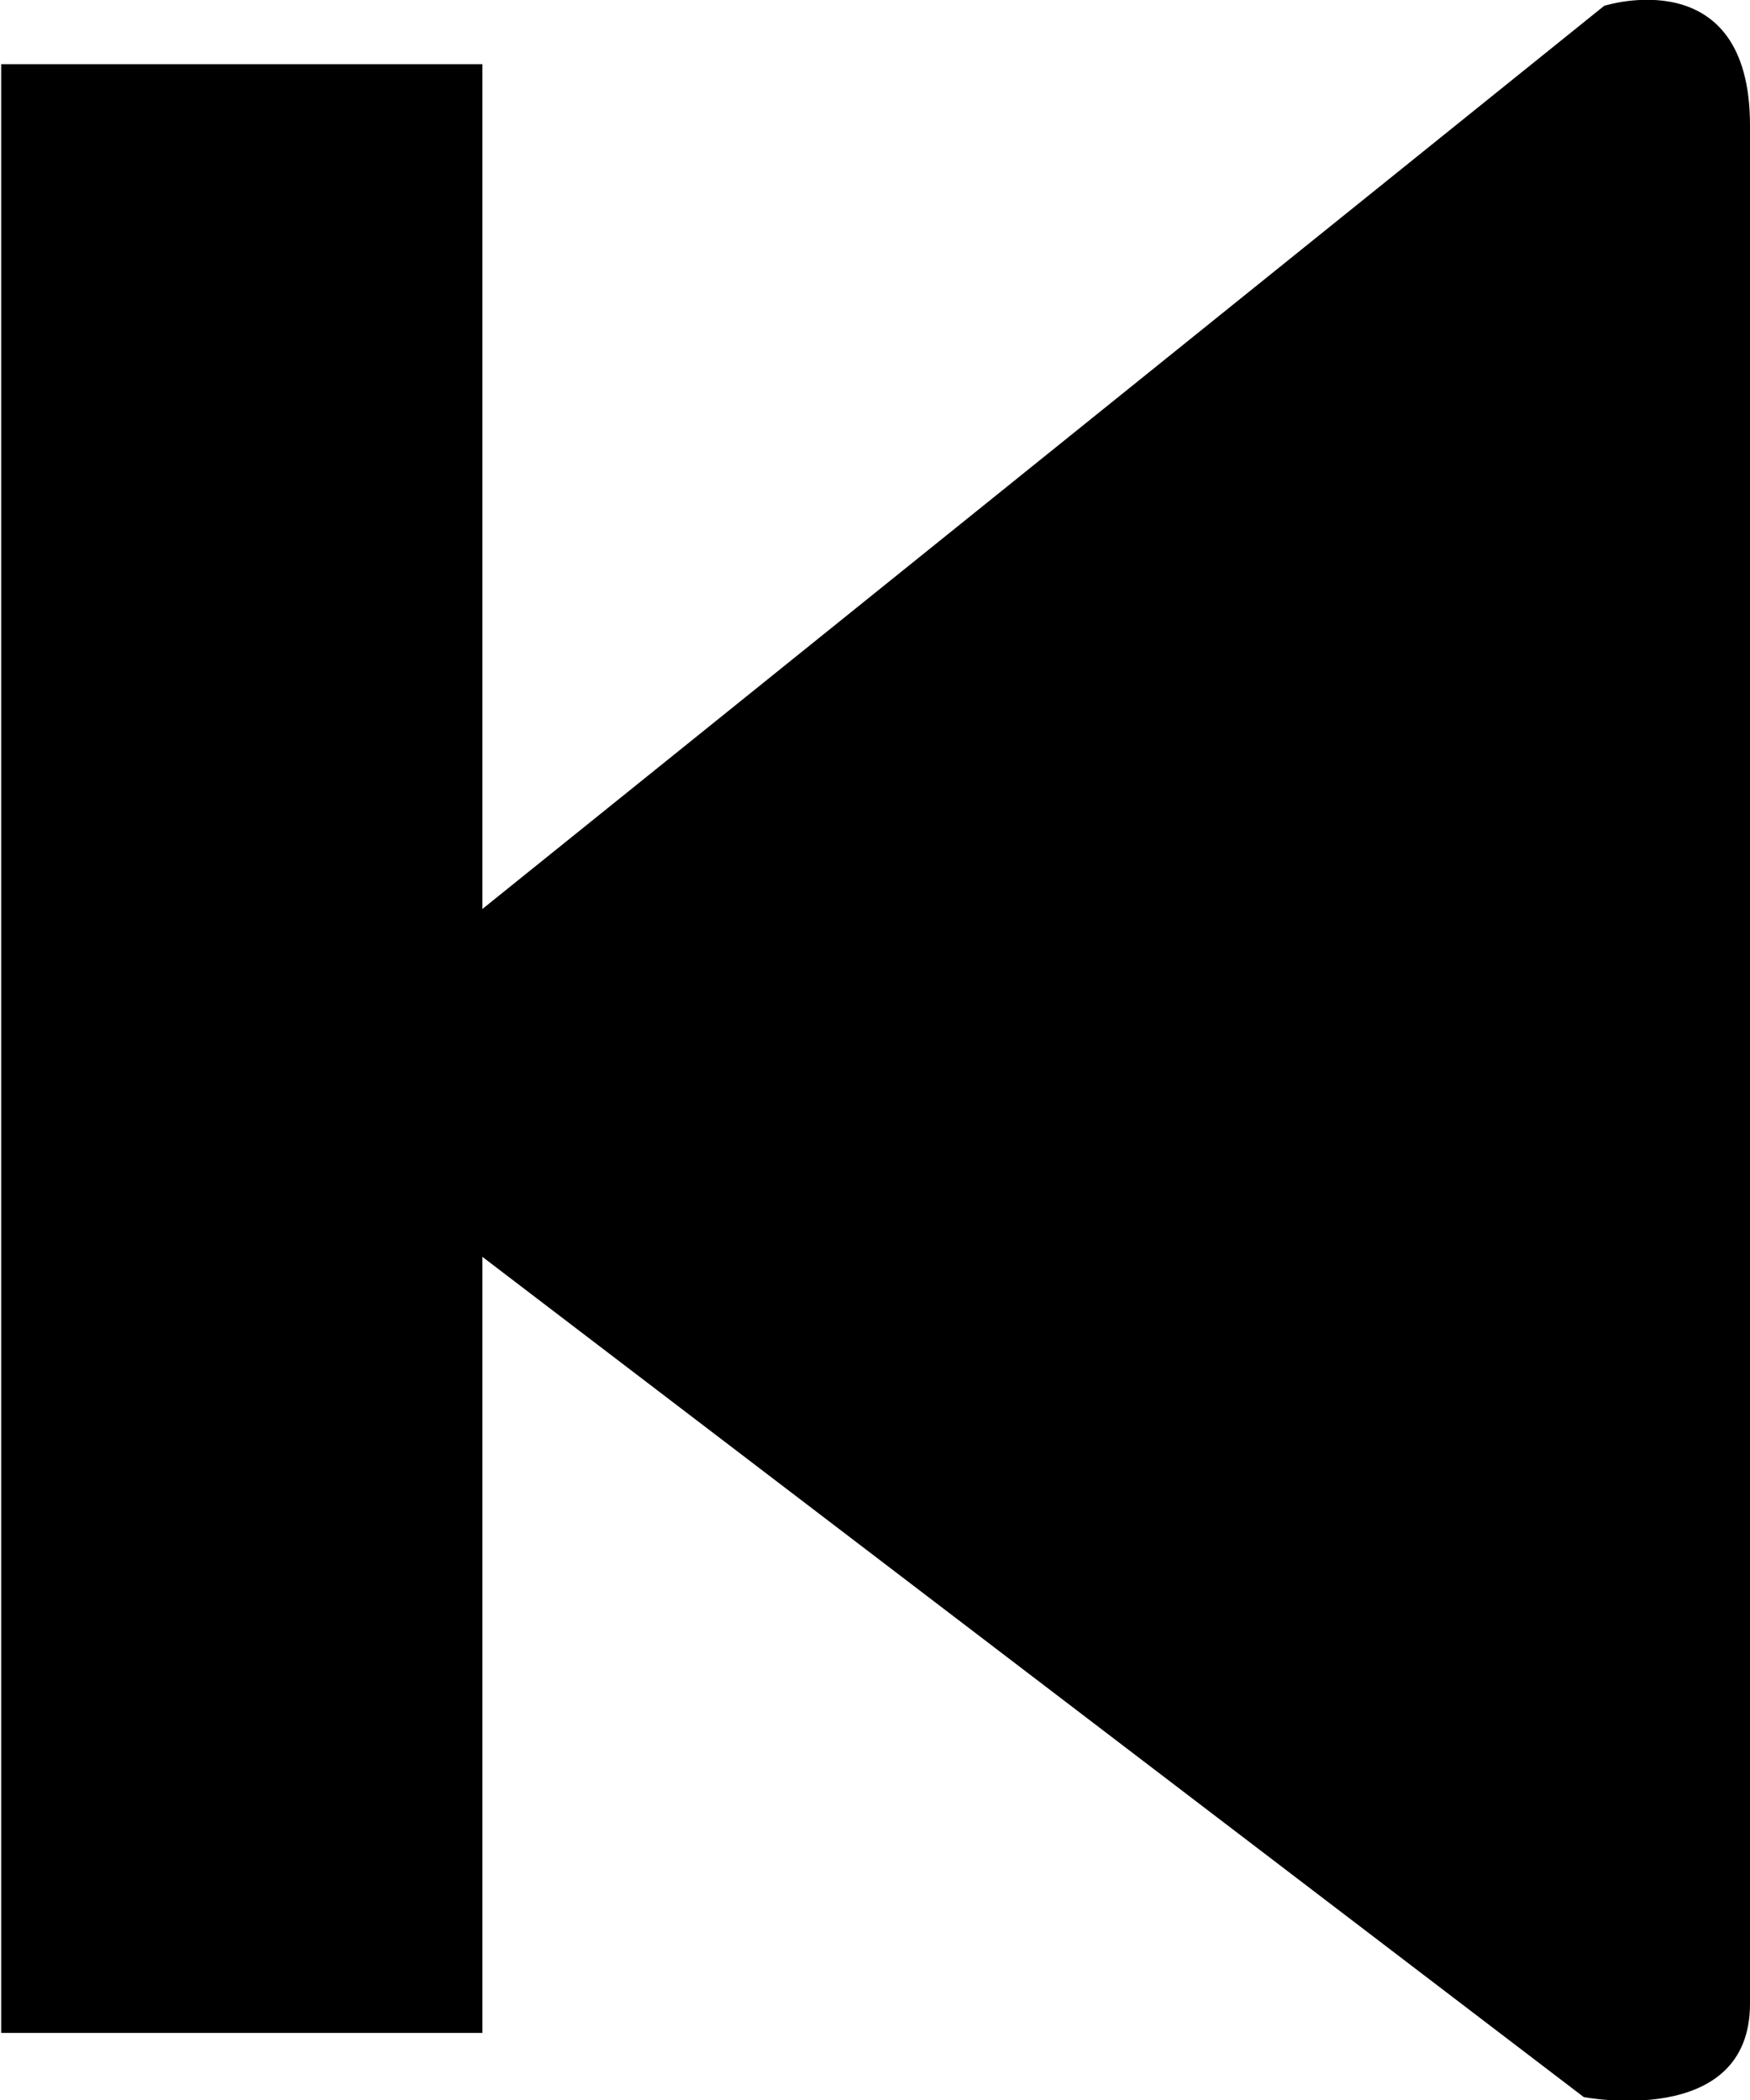 <?xml version="1.0" encoding="utf-8"?>
<!-- Generator: Adobe Illustrator 26.2.1, SVG Export Plug-In . SVG Version: 6.00 Build 0)  -->
<svg version="1.1" id="Layer_1" xmlns="http://www.w3.org/2000/svg" xmlns:xlink="http://www.w3.org/1999/xlink" x="0px" y="0px"
	 width="60px" height="72px" viewBox="0 0 60 72" enable-background="new 0 0 60 72" xml:space="preserve">
<g>
	<path d="M55,0.2c0,0,5-1.6,5,4.1s0,60.1,0,64.4s-5.7,3.2-5.7,3.2L11.7,39.4l0.2-4.5L55,0.2z"/>
	<rect x="0" y="2.3" transform="matrix(-1 -4.486423e-11 4.486423e-11 -1 16.54 72)" width="16.5" height="67.5"/>
</g>
<g>
</g>
<g>
</g>
<g>
</g>
<g>
</g>
<g>
</g>
<g>
</g>
</svg>
